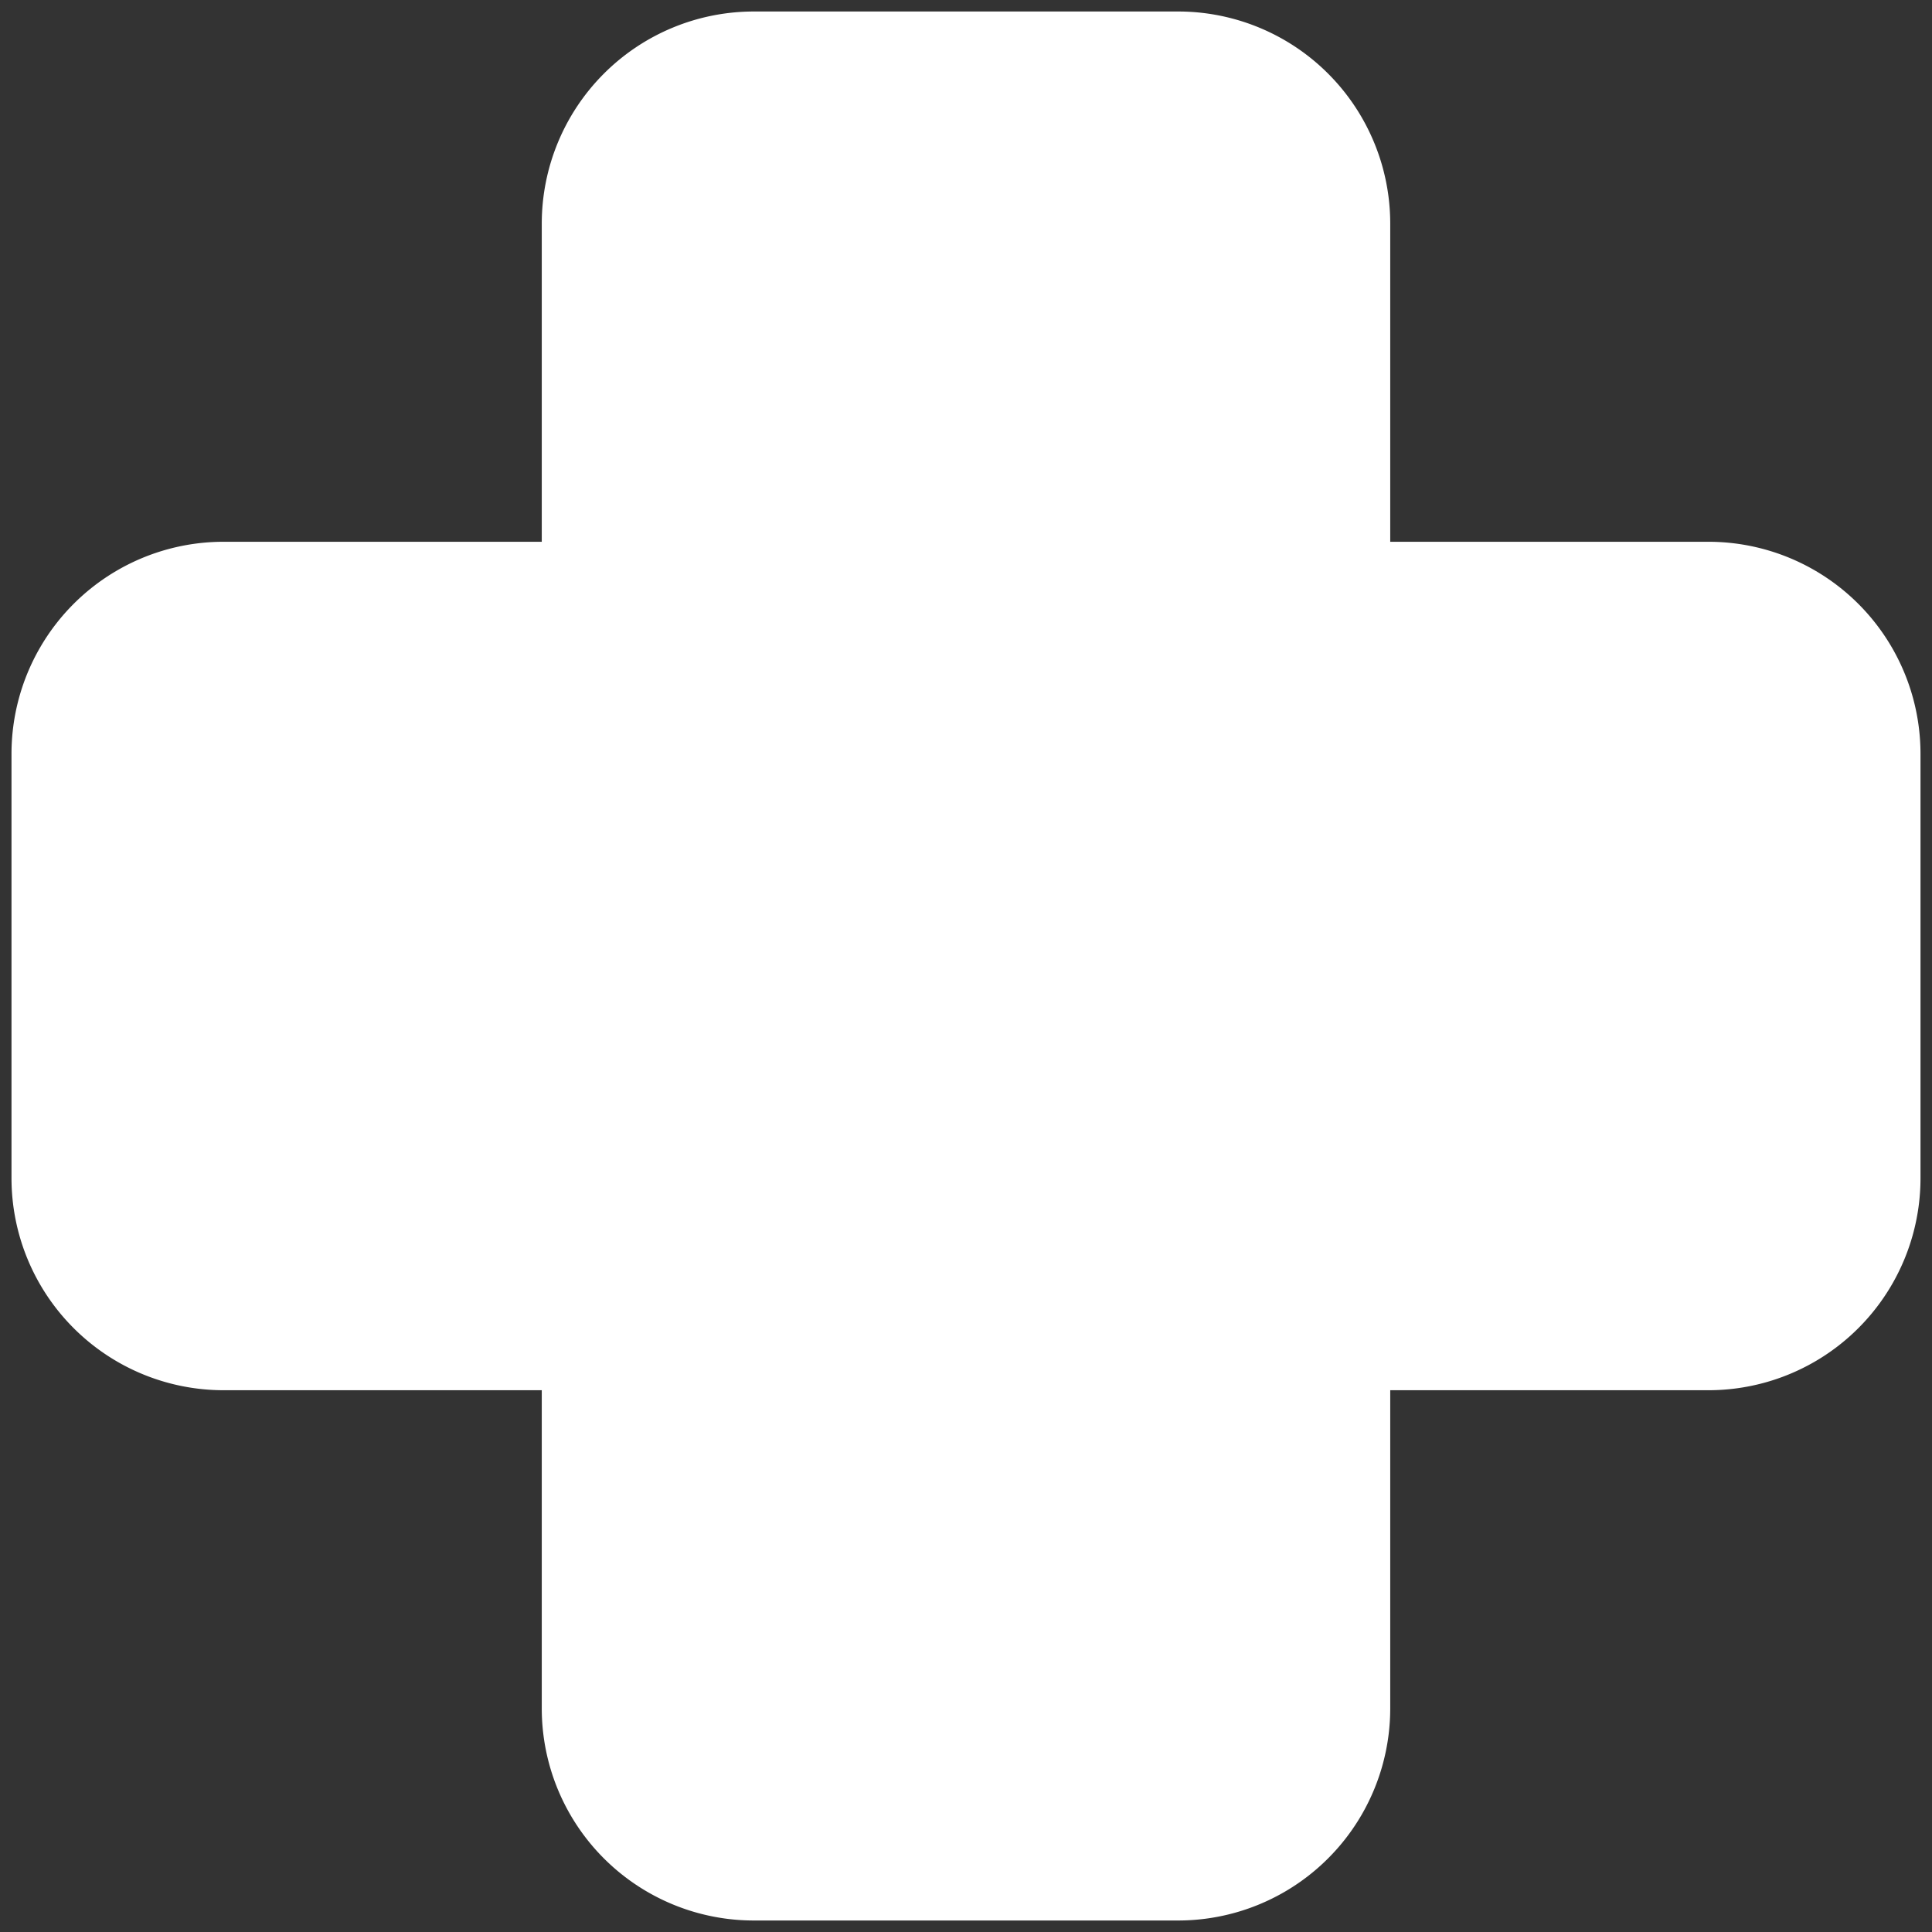 <svg width="126" height="126" fill="none" xmlns="http://www.w3.org/2000/svg"><rect width="100%" height="100%" fill="#333333" stroke="none"/><path d="M35.333 14.583A13.834 13.834 0 0149.167.75h27.666a13.833 13.833 0 0113.834 13.833v20.75h20.75a13.833 13.833 0 0113.833 13.834v27.666a13.83 13.83 0 01-13.833 13.834h-20.75v20.75a13.833 13.833 0 01-13.834 13.833H49.167a13.83 13.83 0 01-13.834-13.833v-20.75h-20.75A13.834 13.834 0 01.75 76.833V49.167a13.833 13.833 0 0113.833-13.834h20.75v-20.75z" fill="#fff"/></svg>